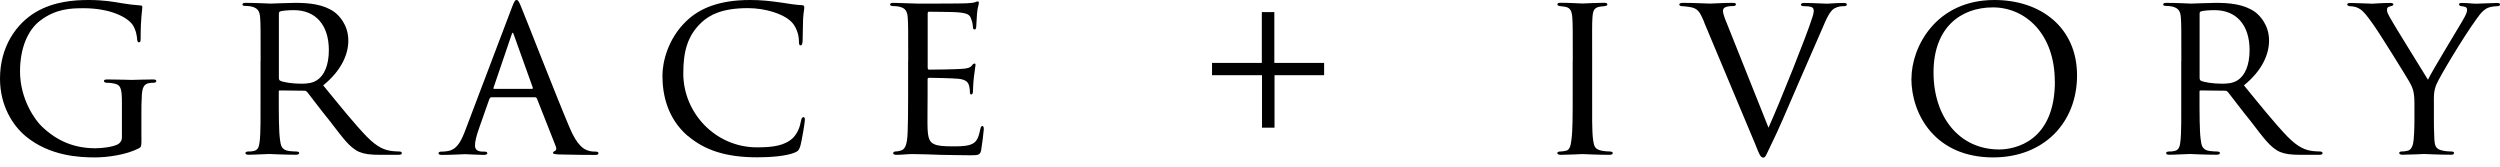 <svg width="270" height="18" viewBox="0 0 270 18" fill="none" xmlns="http://www.w3.org/2000/svg">
<g clip-path="url(#clip0_1_3)">
<path d="M15.28 14.835C15.28 15.853 15.25 15.883 14.969 16.032C13.558 16.751 11.515 17 10.263 17C8.601 17 5.377 16.87 2.764 14.705C1.382 13.558 0 11.413 0 8.5C0 5.028 1.762 2.554 3.865 1.307C5.838 0.15 8.01 0 9.572 0C11.214 0 12.306 0.2 13.227 0.359C13.638 0.439 14.639 0.559 15.17 0.589C15.37 0.589 15.37 0.688 15.37 0.788C15.37 1.097 15.19 1.856 15.19 4.11C15.19 4.469 15.16 4.569 14.989 4.569C14.859 4.569 14.839 4.42 14.809 4.26C14.809 4.031 14.709 3.242 14.319 2.674C13.728 1.836 11.885 0.888 9.022 0.888C7.64 0.888 6.028 0.938 4.316 2.245C3.014 3.242 2.163 5.178 2.163 7.712C2.163 10.755 3.825 12.999 4.496 13.638C6.188 15.274 8.08 16.012 10.303 16.012C11.024 16.012 12.146 15.883 12.736 15.583C12.997 15.434 13.167 15.174 13.167 14.815V11.134C13.167 9.448 13.037 9.119 12.146 8.989C11.995 8.959 11.735 8.939 11.535 8.939C11.335 8.939 11.225 8.839 11.225 8.759C11.225 8.63 11.325 8.58 11.605 8.58C12.626 8.58 14.108 8.63 14.218 8.63C14.329 8.63 15.831 8.58 16.521 8.58C16.782 8.58 16.882 8.63 16.882 8.759C16.882 8.839 16.802 8.939 16.572 8.939C16.391 8.939 16.341 8.939 16.141 8.969C15.53 9.049 15.37 9.508 15.32 10.246C15.27 10.984 15.27 11.623 15.27 12.54V14.835H15.28Z" fill="black"/>
<path d="M28.147 6.585C28.147 3.212 28.147 2.604 28.096 1.915C28.047 1.227 27.866 0.848 27.075 0.688C26.925 0.658 26.665 0.638 26.464 0.638C26.284 0.638 26.184 0.589 26.184 0.489C26.184 0.389 26.264 0.309 26.494 0.309C27.596 0.309 29.158 0.389 29.208 0.389C29.438 0.389 31.18 0.309 31.892 0.309C33.323 0.309 34.885 0.439 36.087 1.277C36.578 1.636 37.619 2.654 37.619 4.39C37.619 5.796 36.928 7.582 34.905 9.218C36.778 11.513 38.31 13.408 39.611 14.755C40.843 16.002 41.604 16.212 42.325 16.312C42.505 16.341 43.046 16.361 43.116 16.361C43.316 16.361 43.396 16.441 43.396 16.541C43.396 16.671 43.296 16.721 42.936 16.721H41.144C39.942 16.721 39.381 16.641 38.81 16.411C37.739 15.953 36.968 14.805 35.636 13.089C34.635 11.862 33.614 10.485 33.183 9.947C33.083 9.847 33.033 9.797 32.873 9.797L30.239 9.767C30.139 9.767 30.109 9.797 30.109 9.897V10.256C30.109 12.301 30.109 14.167 30.239 15.085C30.319 15.693 30.39 16.212 31.241 16.312C31.501 16.341 31.781 16.361 31.982 16.361C32.212 16.361 32.312 16.441 32.312 16.511C32.312 16.641 32.212 16.711 31.951 16.711C30.62 16.711 29.188 16.631 29.088 16.631C28.677 16.631 27.556 16.711 26.865 16.711C26.605 16.711 26.505 16.661 26.505 16.511C26.505 16.431 26.655 16.361 26.815 16.361C26.995 16.361 27.175 16.361 27.376 16.312C27.806 16.232 27.966 15.953 28.037 15.344C28.167 14.426 28.137 12.331 28.137 10.415V6.585H28.147ZM30.119 8.4C30.119 8.53 30.149 8.66 30.249 8.71C30.58 8.889 31.601 9.039 32.522 9.039C33.063 9.039 33.704 9.009 34.234 8.66C35.005 8.171 35.516 7.053 35.516 5.417C35.516 2.634 34.034 1.097 31.751 1.097C31.11 1.097 30.57 1.147 30.269 1.227C30.189 1.257 30.119 1.327 30.119 1.457V8.4Z" fill="black"/>
<path d="M53.109 10.495C52.979 10.495 52.909 10.575 52.849 10.695L51.727 13.887C51.467 14.606 51.297 15.294 51.297 15.703C51.297 16.162 51.577 16.372 52.138 16.372H52.318C52.548 16.372 52.628 16.451 52.628 16.551C52.628 16.681 52.428 16.731 52.248 16.731C51.687 16.731 50.506 16.651 50.225 16.651C49.965 16.651 48.843 16.731 47.772 16.731C47.492 16.731 47.361 16.681 47.361 16.551C47.361 16.451 47.462 16.372 47.672 16.372C47.802 16.372 48.032 16.372 48.182 16.341C49.284 16.242 49.715 15.394 50.155 14.326L55.262 0.868C55.542 0.13 55.622 0 55.802 0C55.933 0 56.033 0.1 56.313 0.818C56.674 1.656 60.148 10.575 61.51 13.768C62.351 15.783 63.092 16.112 63.452 16.242C63.783 16.372 64.143 16.372 64.323 16.372C64.504 16.372 64.634 16.421 64.634 16.551C64.634 16.681 64.534 16.731 64.253 16.731C63.993 16.731 62.081 16.731 60.368 16.681C59.878 16.651 59.727 16.631 59.727 16.501C59.727 16.421 59.808 16.352 59.908 16.322C60.008 16.272 60.168 16.142 60.008 15.763L57.985 10.635C57.935 10.555 57.885 10.505 57.785 10.505H53.129L53.109 10.495ZM57.455 9.597C57.555 9.597 57.555 9.518 57.535 9.448L55.512 3.801C55.382 3.442 55.362 3.442 55.232 3.801L53.309 9.448C53.259 9.548 53.309 9.597 53.359 9.597H57.455Z" fill="black"/>
<path d="M74.276 14.685C72.104 12.8 71.543 10.296 71.543 8.171C71.543 6.744 72.104 4.21 74.126 2.275C75.508 0.948 77.581 0 81.005 0C82.187 0 83.128 0.1 84.379 0.279C85.201 0.409 86.022 0.539 86.632 0.559C86.833 0.559 86.863 0.688 86.863 0.818C86.863 1.018 86.783 1.257 86.733 2.065C86.703 2.783 86.703 4.11 86.683 4.41C86.652 4.769 86.602 4.898 86.482 4.898C86.302 4.898 86.282 4.749 86.282 4.41C86.282 3.671 85.921 2.674 85.281 2.185C84.51 1.516 82.717 0.878 80.755 0.878C77.911 0.878 76.609 1.666 75.838 2.354C74.176 3.861 73.796 5.697 73.796 7.941C73.796 12.181 77.25 15.913 81.756 15.913C83.498 15.913 84.78 15.733 85.671 14.865C86.132 14.376 86.392 13.738 86.512 13.029C86.562 12.77 86.642 12.65 86.793 12.65C86.923 12.65 86.923 12.83 86.923 13.009C86.923 13.209 86.592 15.284 86.412 15.843C86.262 16.252 86.182 16.332 85.821 16.481C84.93 16.86 83.208 16.99 81.776 16.99C78.402 16.99 76.099 16.222 74.276 14.665V14.685Z" fill="black"/>
<path d="M98.087 6.585C98.087 3.242 98.087 2.624 98.037 1.935C97.987 1.217 97.807 0.868 97.066 0.708C96.916 0.678 96.655 0.658 96.455 0.658C96.275 0.658 96.125 0.579 96.125 0.509C96.125 0.359 96.255 0.309 96.505 0.309C97.016 0.309 97.707 0.359 99.138 0.389C99.269 0.389 103.825 0.389 104.335 0.359C104.846 0.329 105.126 0.309 105.337 0.229C105.487 0.18 105.517 0.15 105.617 0.15C105.667 0.15 105.717 0.2 105.717 0.329C105.717 0.479 105.567 0.838 105.517 1.477C105.487 1.915 105.467 2.315 105.437 2.803C105.437 3.033 105.387 3.183 105.256 3.183C105.126 3.183 105.076 3.083 105.076 2.903C105.046 2.524 104.976 2.265 104.896 2.085C104.746 1.576 104.515 1.397 103.234 1.317C102.903 1.287 100.37 1.267 100.32 1.267C100.24 1.267 100.19 1.317 100.19 1.467V7.263C100.19 7.413 100.22 7.522 100.34 7.522C100.65 7.522 103.254 7.492 103.795 7.442C104.385 7.413 104.766 7.343 104.976 7.063C105.076 6.914 105.156 6.864 105.256 6.864C105.306 6.864 105.357 6.894 105.357 7.014C105.357 7.133 105.256 7.622 105.176 8.37C105.096 9.089 105.096 9.597 105.076 9.927C105.046 10.126 104.996 10.206 104.896 10.206C104.766 10.206 104.746 10.056 104.746 9.877C104.746 9.727 104.716 9.468 104.666 9.268C104.566 8.939 104.405 8.58 103.434 8.5C102.843 8.45 100.771 8.4 100.36 8.4C100.21 8.4 100.18 8.48 100.18 8.58V10.445C100.18 11.234 100.15 13.488 100.18 13.917C100.23 14.865 100.36 15.344 100.901 15.573C101.281 15.753 101.902 15.803 102.773 15.803C103.264 15.803 104.075 15.833 104.716 15.653C105.487 15.424 105.667 14.915 105.867 13.967C105.917 13.708 105.997 13.608 106.098 13.608C106.248 13.608 106.248 13.838 106.248 13.987C106.248 14.167 106.047 15.773 105.967 16.212C105.867 16.721 105.687 16.77 104.846 16.77C103.154 16.77 102.443 16.721 101.542 16.721C100.65 16.691 99.469 16.641 98.518 16.641C97.927 16.641 97.446 16.721 96.826 16.721C96.595 16.721 96.465 16.671 96.465 16.541C96.465 16.441 96.565 16.361 96.695 16.361C96.846 16.361 97.026 16.332 97.206 16.282C97.667 16.182 97.977 15.853 98.027 14.266C98.057 13.399 98.077 12.351 98.077 10.415V6.585H98.087Z" fill="black"/>
<path d="M137.648 8.121V13.788H136.297V8.121H130.9V6.794H136.277V1.307H137.628V6.794H143.005V8.121H137.658H137.648Z" fill="black"/>
<path d="M169.86 6.585C169.86 3.212 169.86 2.604 169.81 1.916C169.76 1.227 169.61 0.848 169.069 0.738C168.809 0.688 168.639 0.688 168.478 0.658C168.298 0.629 168.198 0.579 168.198 0.479C168.198 0.349 168.298 0.299 168.579 0.299C169.37 0.299 170.832 0.379 170.912 0.379C171.012 0.379 172.494 0.299 173.215 0.299C173.475 0.299 173.595 0.349 173.595 0.479C173.595 0.579 173.515 0.629 173.315 0.658C173.165 0.688 173.034 0.688 172.854 0.708C172.113 0.808 172.033 1.197 171.983 1.935C171.933 2.624 171.953 3.212 171.953 6.585V10.415C171.953 12.381 171.923 14.167 172.053 15.085C172.153 15.823 172.253 16.102 172.924 16.262C173.255 16.342 173.795 16.361 173.896 16.361C174.126 16.391 174.176 16.441 174.176 16.541C174.176 16.641 174.076 16.721 173.815 16.721C172.514 16.721 171.022 16.641 170.902 16.641C170.822 16.641 169.32 16.721 168.599 16.721C168.368 16.721 168.188 16.671 168.188 16.541C168.188 16.441 168.288 16.361 168.519 16.361C168.649 16.361 168.929 16.332 169.129 16.282C169.56 16.182 169.64 15.673 169.72 15.055C169.85 14.137 169.85 12.321 169.85 10.405V6.575L169.86 6.585Z" fill="black"/>
<path d="M184.059 2.404C183.548 1.207 183.368 0.898 182.447 0.748C182.086 0.698 181.806 0.668 181.675 0.668C181.475 0.668 181.365 0.589 181.365 0.489C181.365 0.359 181.545 0.309 181.776 0.309C182.957 0.309 184.439 0.389 184.689 0.389C184.92 0.389 186.121 0.309 187.072 0.309C187.383 0.309 187.483 0.359 187.483 0.459C187.483 0.589 187.383 0.658 187.103 0.658C186.742 0.658 186.512 0.708 186.312 0.788C186.081 0.918 186.081 1.067 186.081 1.227C186.081 1.407 186.231 1.896 186.492 2.504L190.998 13.788C192.279 10.954 195.223 3.552 195.684 2.015C195.814 1.686 195.884 1.347 195.884 1.177C195.884 1.028 195.854 0.848 195.654 0.768C195.453 0.688 195.113 0.668 194.833 0.668C194.652 0.668 194.502 0.619 194.502 0.519C194.502 0.389 194.582 0.319 194.883 0.319C195.804 0.319 197.035 0.399 197.316 0.399C197.416 0.399 198.437 0.319 199.078 0.319C199.338 0.319 199.459 0.369 199.459 0.469C199.459 0.599 199.358 0.668 199.178 0.668C198.868 0.668 198.537 0.668 198.077 0.928C197.796 1.127 197.486 1.437 196.875 2.923C196.745 3.232 195.463 6.165 194.312 8.799C192.96 11.962 191.909 14.366 191.468 15.234C190.777 16.641 190.697 17.02 190.447 17.02C190.136 17.02 190.016 16.711 189.576 15.593L184.049 2.414L184.059 2.404Z" fill="black"/>
<path d="M206.438 8.48C206.438 5.088 209.071 0 215.389 0C220.456 0 224.321 3.013 224.321 8.141C224.321 13.269 220.716 17 215.259 17C208.991 17 206.428 12.351 206.428 8.47L206.438 8.48ZM221.918 8.789C221.918 3.661 218.744 0.798 215.239 0.798C211.734 0.798 208.821 2.993 208.821 7.822C208.821 12.65 211.614 16.142 215.91 16.142C217.622 16.142 221.928 15.274 221.928 8.789H221.918Z" fill="black"/>
<path d="M235.585 6.585C235.585 3.212 235.585 2.604 235.535 1.915C235.485 1.227 235.305 0.848 234.514 0.688C234.364 0.658 234.103 0.638 233.903 0.638C233.723 0.638 233.623 0.589 233.623 0.489C233.623 0.389 233.703 0.309 233.933 0.309C235.035 0.309 236.597 0.389 236.647 0.389C236.877 0.389 238.619 0.309 239.33 0.309C240.762 0.309 242.324 0.439 243.526 1.277C244.016 1.636 245.058 2.654 245.058 4.39C245.058 5.796 244.367 7.582 242.344 9.218C244.217 11.513 245.749 13.408 247.05 14.755C248.282 16.002 249.043 16.212 249.764 16.312C249.944 16.341 250.485 16.361 250.555 16.361C250.755 16.361 250.835 16.441 250.835 16.541C250.835 16.671 250.735 16.721 250.375 16.721H248.582C247.381 16.721 246.82 16.641 246.249 16.411C245.178 15.953 244.407 14.805 243.075 13.089C242.074 11.862 241.052 10.485 240.622 9.947C240.522 9.847 240.472 9.797 240.311 9.797L237.678 9.767C237.578 9.767 237.548 9.797 237.548 9.897V10.256C237.548 12.301 237.548 14.167 237.678 15.085C237.758 15.693 237.828 16.212 238.679 16.312C238.94 16.341 239.22 16.361 239.42 16.361C239.651 16.361 239.751 16.441 239.751 16.511C239.751 16.641 239.651 16.711 239.39 16.711C238.059 16.711 236.627 16.631 236.527 16.631C236.116 16.631 234.995 16.711 234.304 16.711C234.043 16.711 233.943 16.661 233.943 16.511C233.943 16.431 234.093 16.361 234.254 16.361C234.434 16.361 234.614 16.361 234.814 16.312C235.245 16.232 235.405 15.953 235.475 15.344C235.605 14.426 235.575 12.331 235.575 10.415V6.585H235.585ZM237.558 8.4C237.558 8.53 237.588 8.66 237.688 8.71C238.019 8.889 239.04 9.039 239.961 9.039C240.502 9.039 241.143 9.009 241.673 8.66C242.444 8.171 242.955 7.053 242.955 5.417C242.955 2.634 241.473 1.097 239.19 1.097C238.549 1.097 238.009 1.147 237.708 1.227C237.628 1.257 237.558 1.327 237.558 1.457V8.4Z" fill="black"/>
<path d="M260.758 11.154C260.758 9.927 260.578 9.468 260.197 8.809C260.047 8.53 257.073 3.701 256.282 2.604C255.591 1.636 255.331 1.327 254.981 1.048C254.62 0.788 254.29 0.688 253.779 0.668C253.629 0.668 253.499 0.589 253.499 0.469C253.499 0.389 253.599 0.319 253.809 0.319C254.22 0.319 256.162 0.399 256.212 0.399C256.362 0.399 257.213 0.319 258.155 0.319C258.415 0.319 258.485 0.399 258.485 0.469C258.485 0.569 258.405 0.619 258.205 0.668C257.844 0.748 257.794 0.868 257.794 1.077C257.794 1.337 257.944 1.586 258.125 1.916C258.455 2.554 261.839 7.971 262.22 8.61C262.631 7.712 265.494 3.043 265.855 2.404C266.345 1.566 266.445 1.337 266.445 1.048C266.445 0.718 266.135 0.718 265.855 0.668C265.654 0.639 265.574 0.569 265.574 0.469C265.574 0.389 265.624 0.319 265.885 0.319C266.496 0.319 267.036 0.399 267.447 0.399C267.777 0.399 269.259 0.319 269.7 0.319C269.93 0.319 270.01 0.399 270.01 0.469C270.01 0.599 269.88 0.668 269.7 0.668C269.159 0.698 268.778 0.748 268.418 0.998C268.038 1.257 267.877 1.487 267.467 2.045C265.985 4.09 263.502 8.251 263.121 9.139C262.811 9.927 262.861 10.495 262.861 11.154V13.019C262.861 13.199 262.861 14.147 262.911 15.065C262.961 15.673 263.011 16.112 263.802 16.262C264.132 16.342 264.573 16.361 264.753 16.361C264.954 16.361 265.034 16.441 265.034 16.511C265.034 16.641 264.954 16.711 264.723 16.711C263.442 16.711 261.86 16.631 261.779 16.631C261.729 16.631 260.197 16.711 259.476 16.711C259.216 16.711 259.116 16.631 259.116 16.511C259.116 16.431 259.196 16.361 259.376 16.361C259.577 16.361 259.807 16.332 260.017 16.282C260.448 16.202 260.628 15.673 260.678 15.055C260.758 14.137 260.758 13.219 260.758 13.009V11.144V11.154Z" fill="black"/>
</g>
<defs>
<clipPath id="clip0_1_3">
<rect width="270" height="18" fill="white"/>
</clipPath>
</defs>
</svg>
